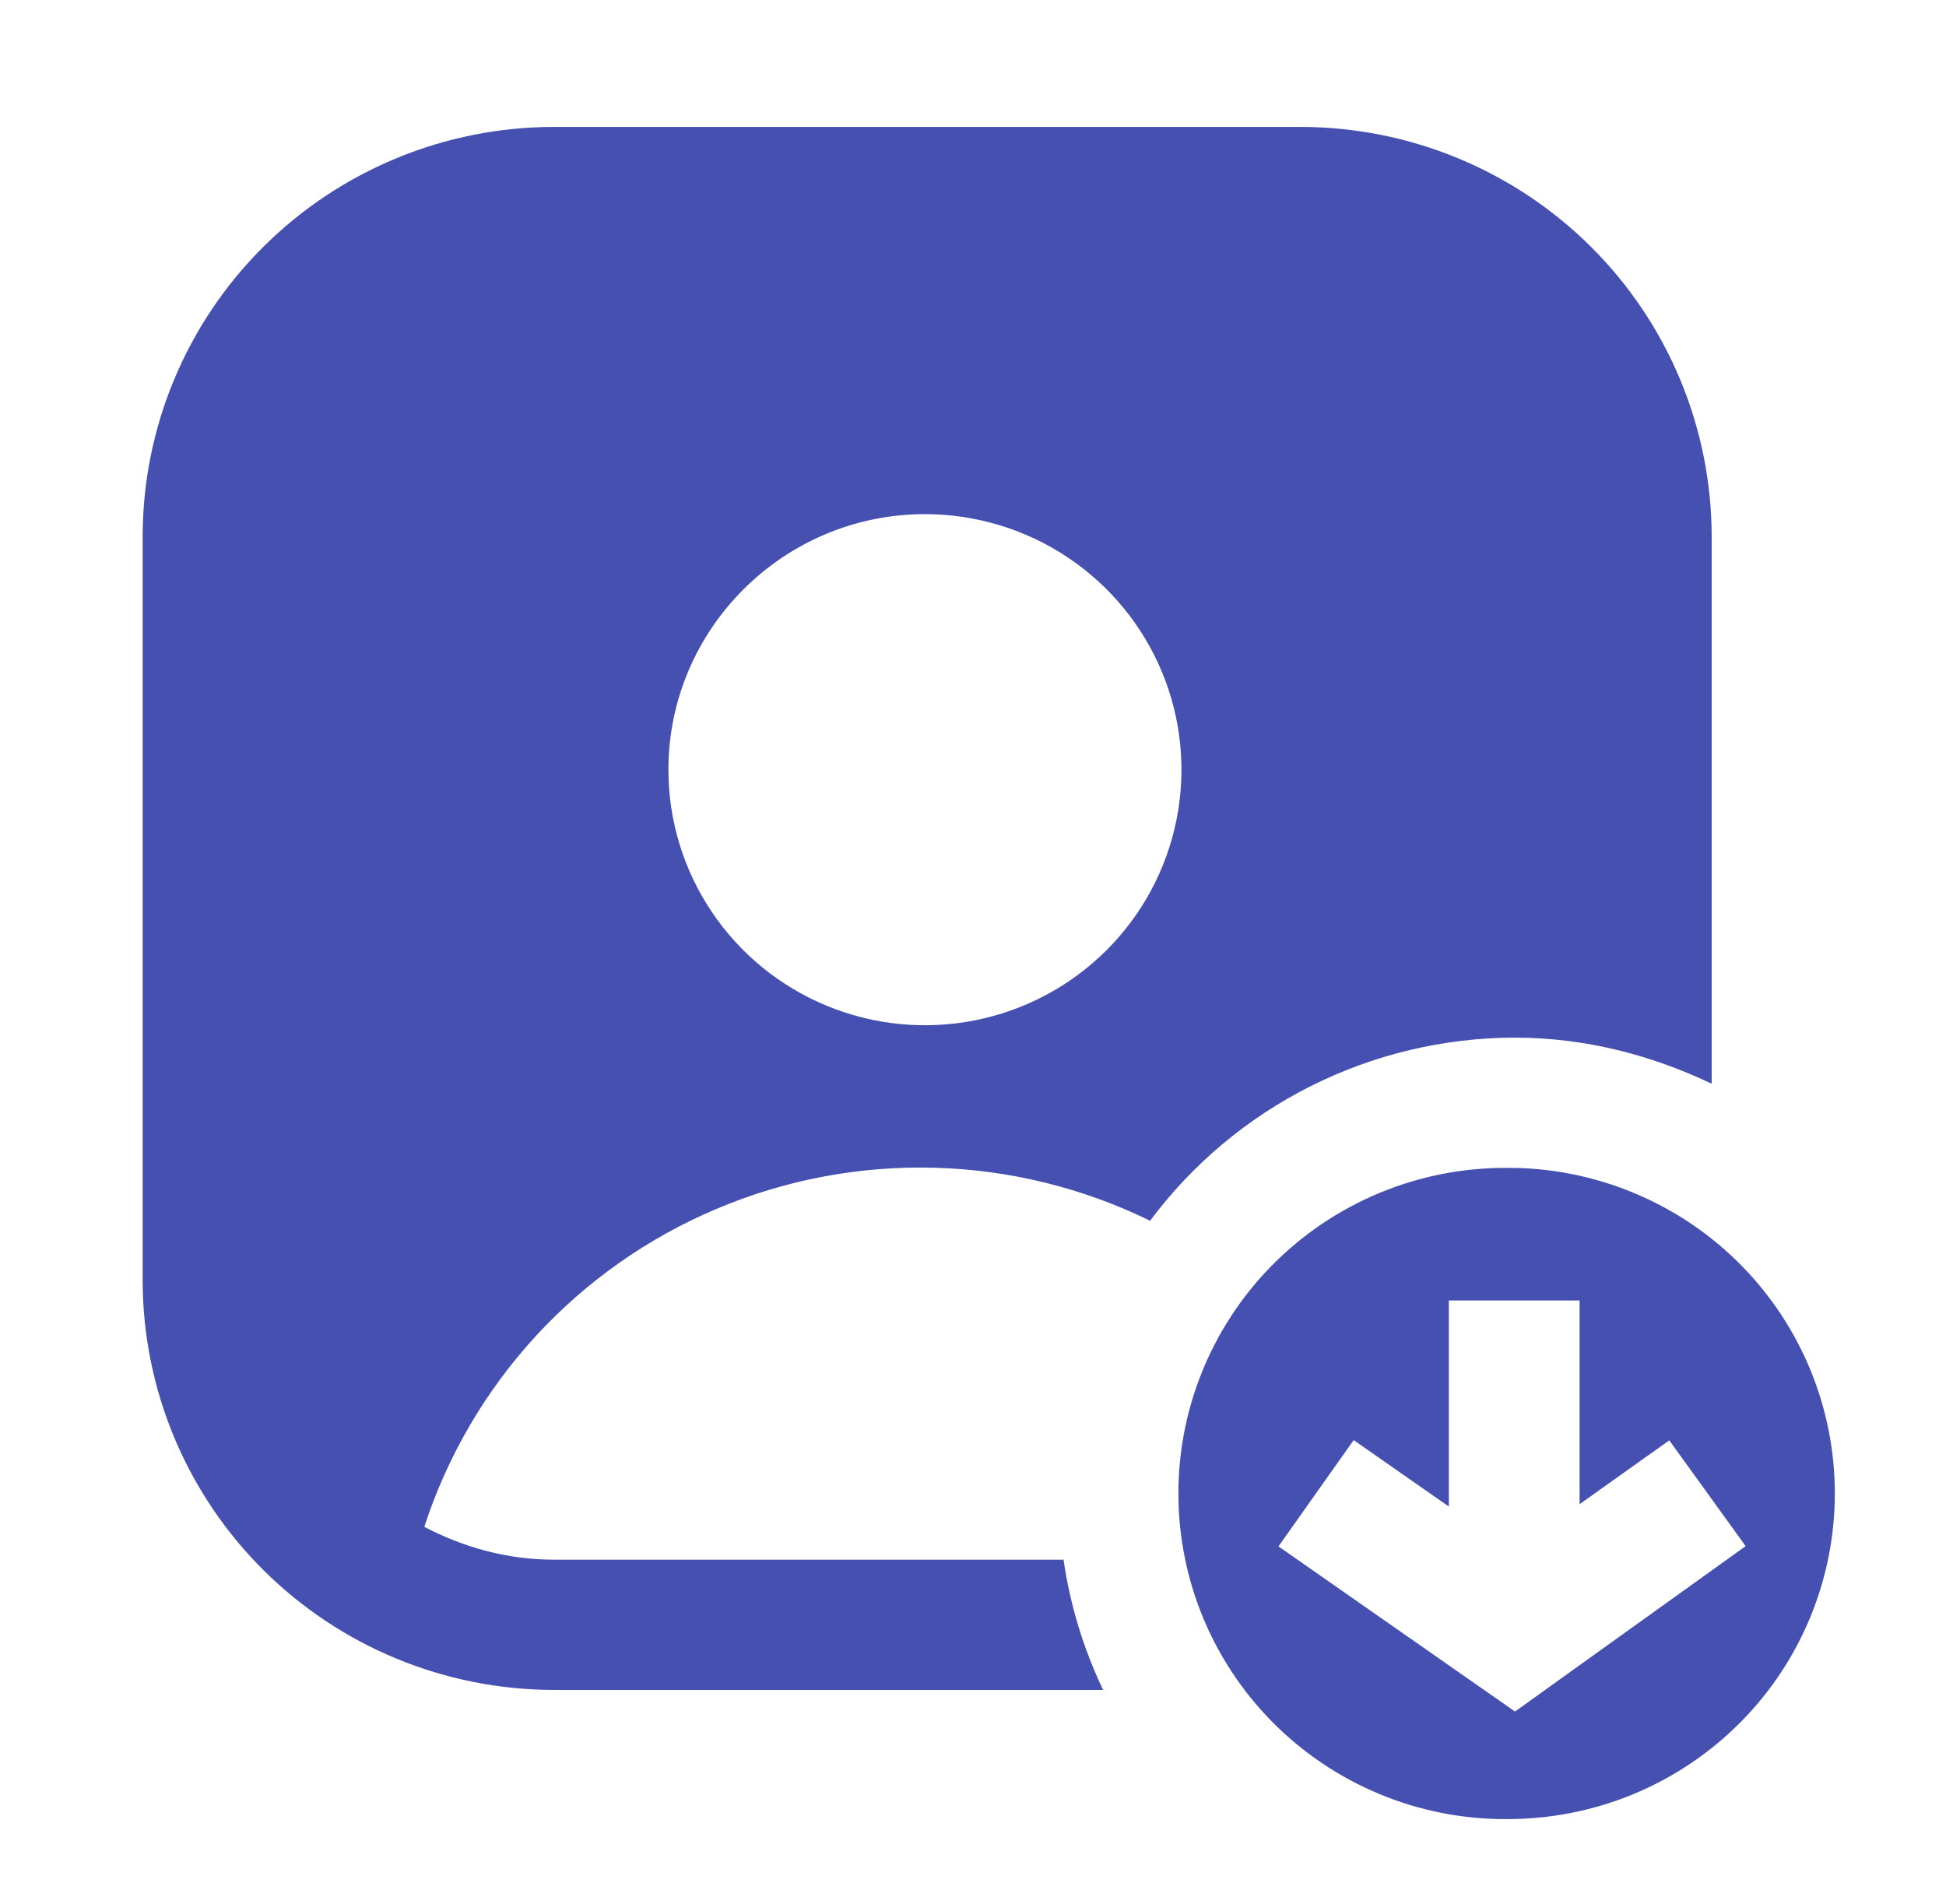 <svg width="46" height="45" viewBox="0 0 46 45" fill="none" xmlns="http://www.w3.org/2000/svg">
<path d="M13.086 3C10.511 3.003 8.042 4.024 6.221 5.838C4.4 7.652 3.375 10.111 3.372 12.677V30.269C3.375 32.834 4.4 35.294 6.221 37.108C8.042 38.922 10.511 39.943 13.086 39.946H26.076C25.61 38.972 25.295 37.934 25.14 36.867H13.086C11.98 36.867 10.947 36.571 10.03 36.091C10.574 34.416 11.474 32.878 12.667 31.58C13.861 30.282 15.321 29.256 16.949 28.57C18.576 27.883 20.332 27.554 22.099 27.603C23.865 27.652 25.6 28.08 27.186 28.856C28.185 27.517 29.483 26.428 30.979 25.676C32.474 24.925 34.125 24.531 35.8 24.527C37.475 24.527 39.045 24.943 40.461 25.617V12.677C40.457 10.111 39.433 7.652 37.612 5.838C35.791 4.024 33.322 3.003 30.747 3H13.086ZM21.867 12.153C23.066 12.154 24.238 12.509 25.235 13.173C26.231 13.837 27.008 14.78 27.467 15.884C27.925 16.987 28.045 18.202 27.811 19.373C27.577 20.545 27 21.621 26.152 22.465C25.304 23.31 24.224 23.885 23.048 24.118C21.872 24.352 20.653 24.232 19.545 23.775C18.437 23.319 17.49 22.545 16.823 21.552C16.157 20.559 15.8 19.392 15.8 18.197C15.8 14.866 18.523 12.153 21.867 12.153ZM35.8 27.609C34.767 27.58 33.739 27.757 32.776 28.131C31.814 28.505 30.936 29.067 30.195 29.784C29.455 30.501 28.866 31.359 28.464 32.307C28.062 33.255 27.855 34.274 27.855 35.303C27.855 36.332 28.062 37.351 28.464 38.299C28.866 39.247 29.455 40.105 30.195 40.822C30.936 41.539 31.814 42.101 32.776 42.475C33.739 42.849 34.767 43.026 35.8 42.997C37.822 42.957 39.748 42.128 41.163 40.689C42.579 39.251 43.372 37.316 43.372 35.301C43.372 33.287 42.579 31.352 41.163 29.913C39.748 28.475 37.822 27.646 35.8 27.606V27.609ZM34.248 30.74H37.339V35.555L39.459 34.047L41.264 36.547L35.812 40.457L30.221 36.553L31.998 34.041L34.248 35.611V30.74Z" fill="#4650B0"/>
</svg>
